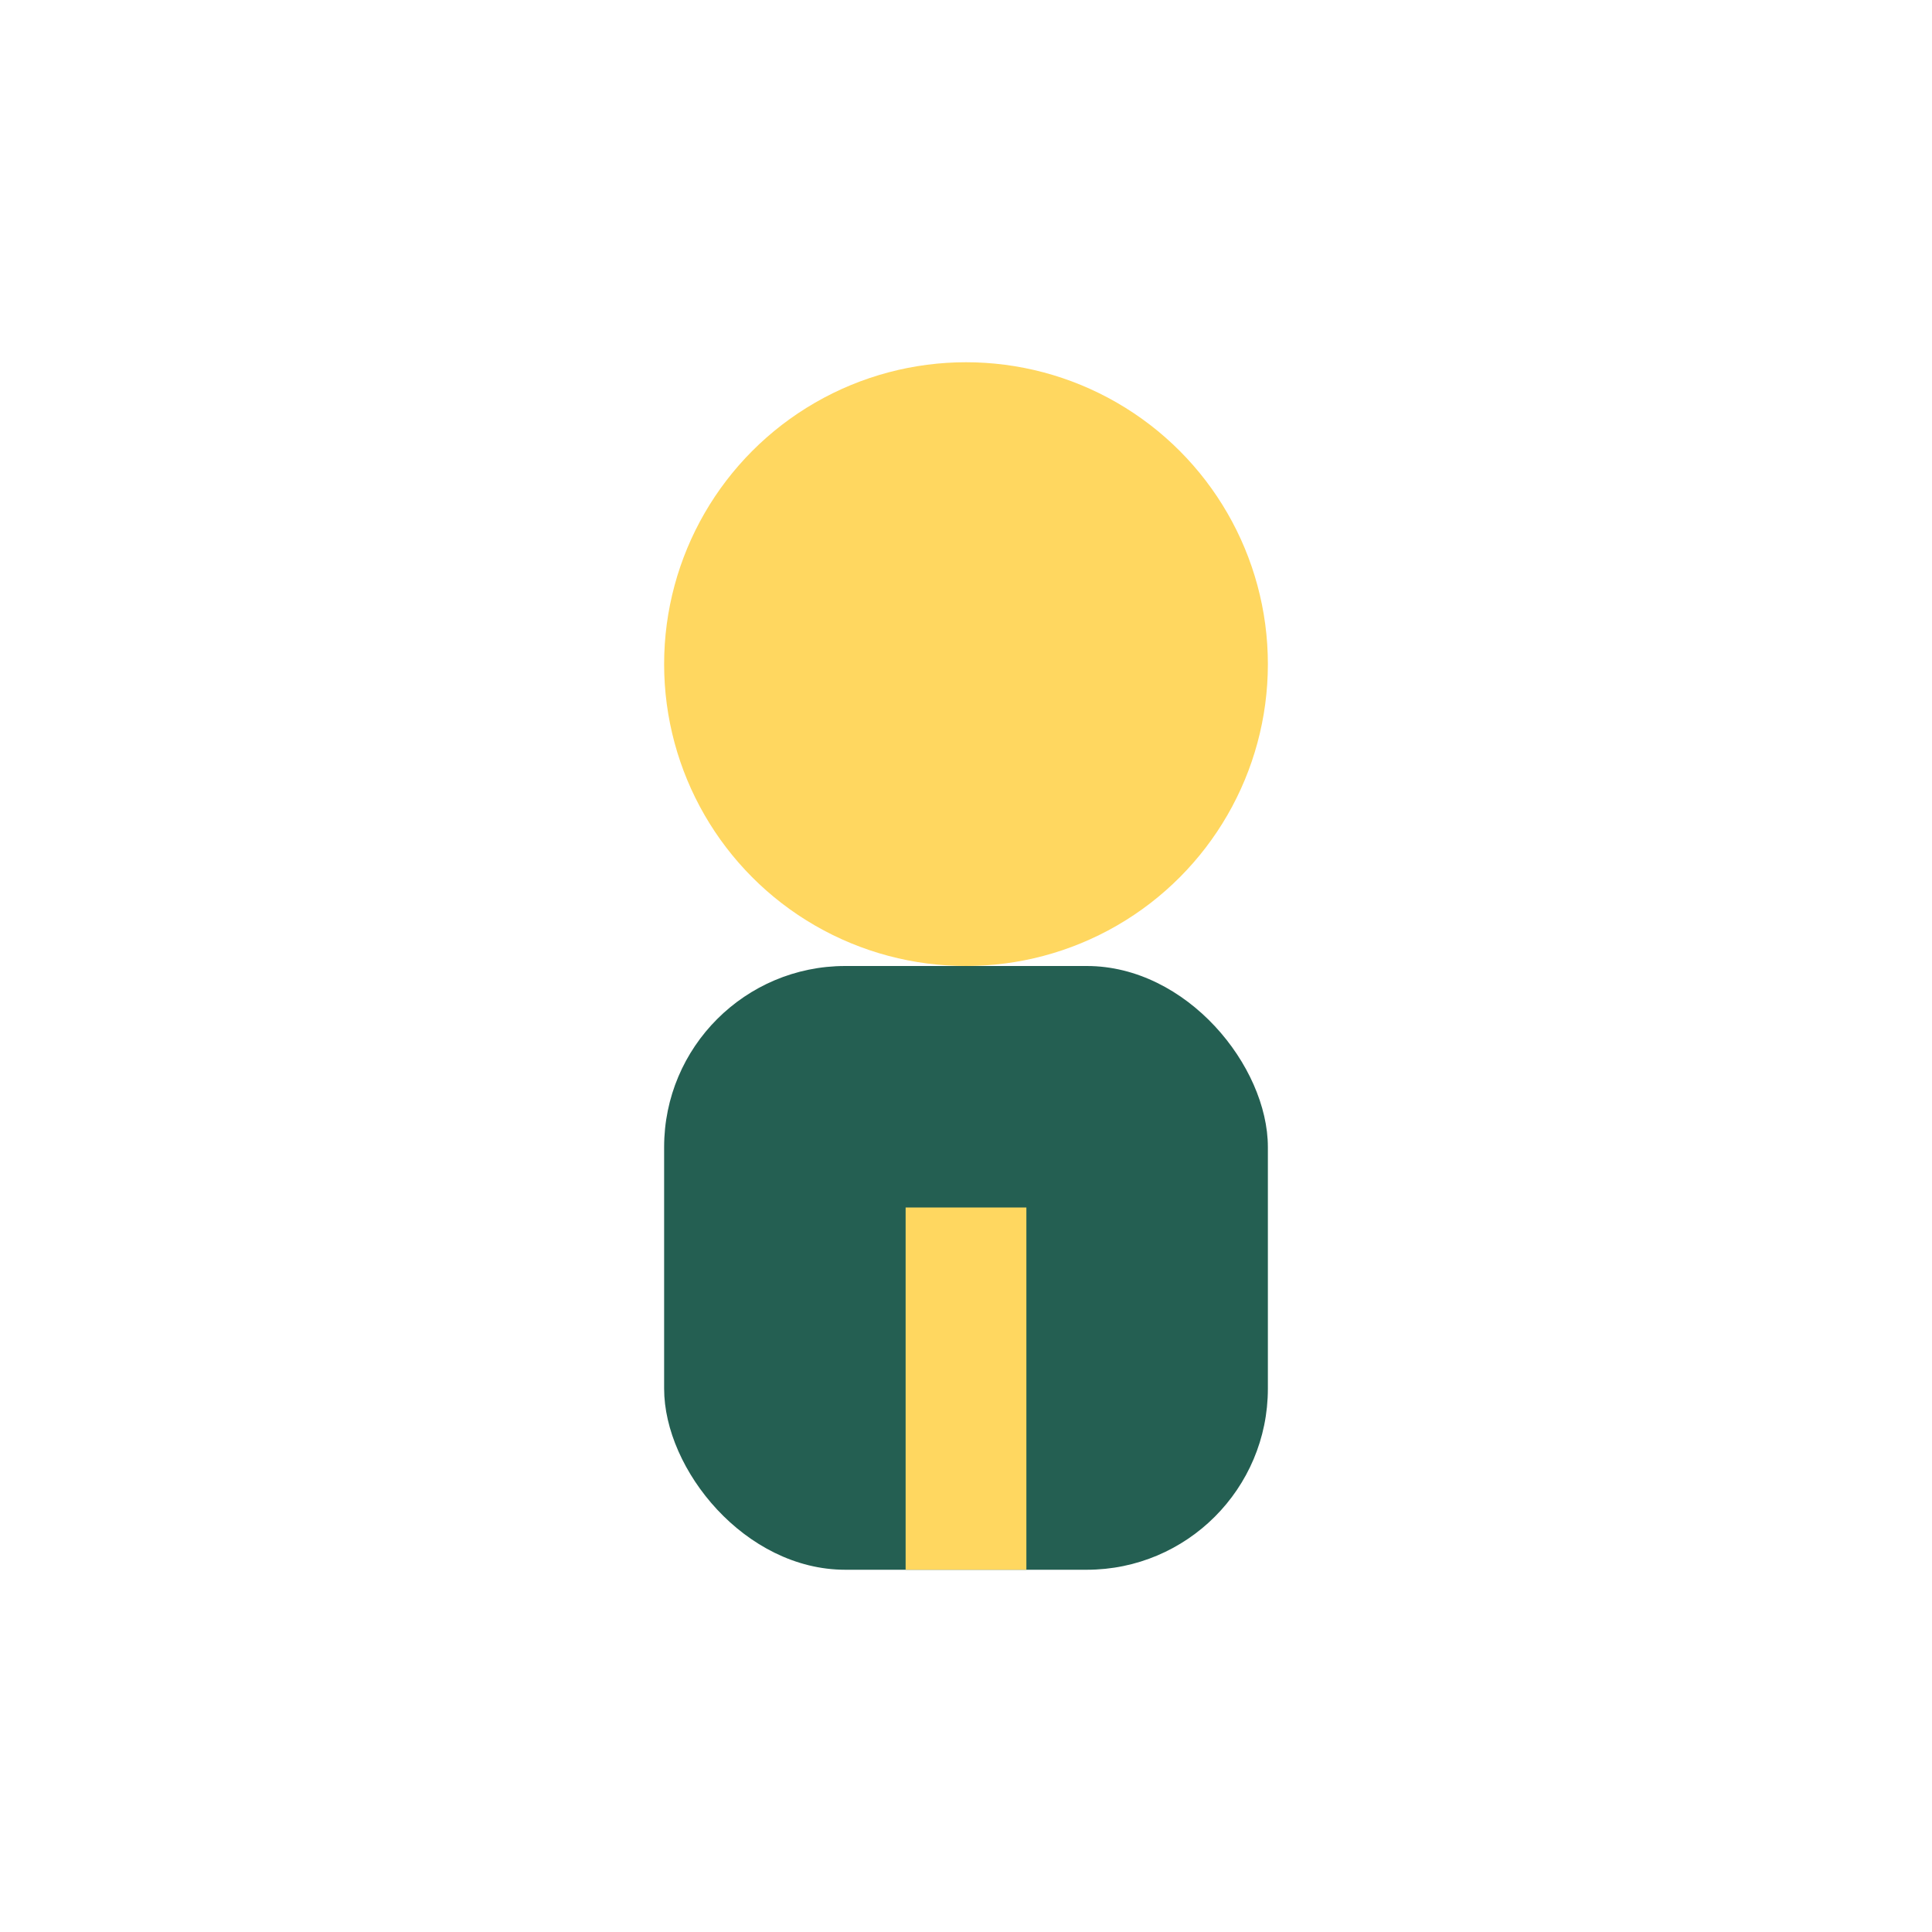 <?xml version="1.0" encoding="UTF-8"?>
<svg xmlns="http://www.w3.org/2000/svg" width="32" height="32" viewBox="0 0 32 32"><circle cx="16" cy="11" r="5" fill="#FFD760"/><rect x="11" y="16" width="10" height="10" rx="3" fill="#245F52"/><rect x="15" y="20" width="2" height="6" fill="#FFD760"/></svg>
